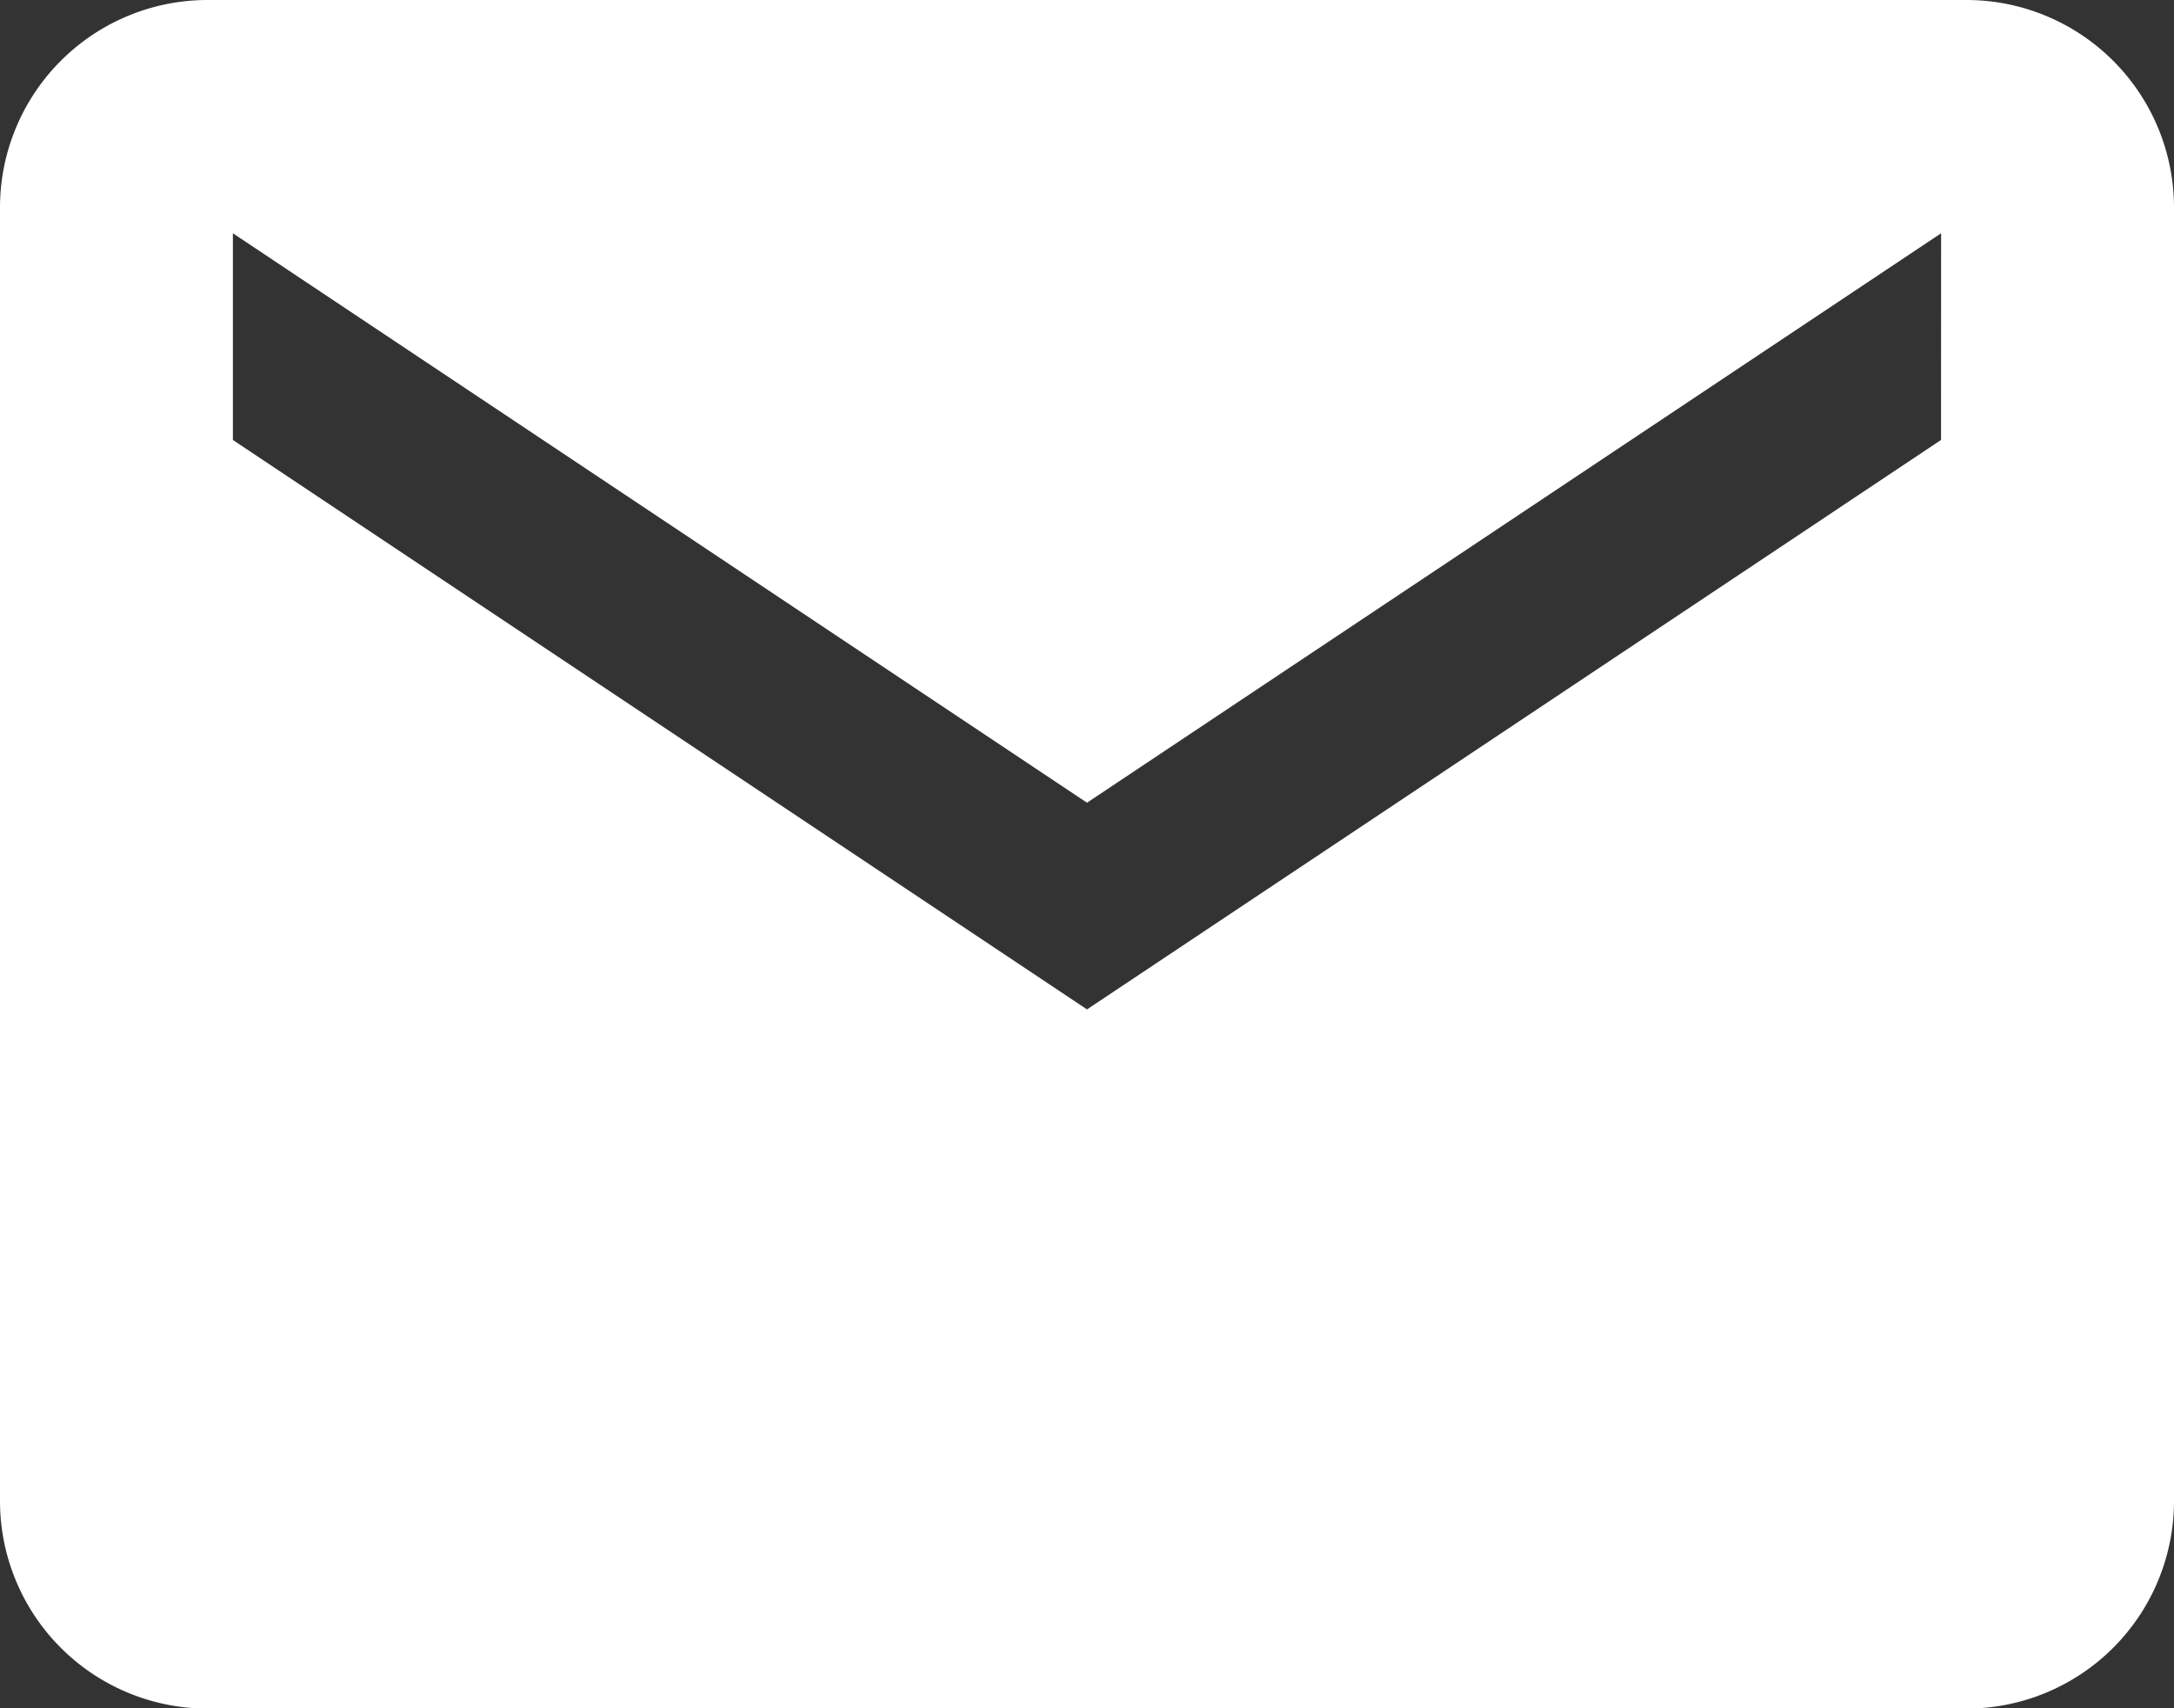 <svg xmlns="http://www.w3.org/2000/svg" width="24" height="18.857" viewBox="0 0 24 18.857">
  <rect x="0" y="0" width="24" height="18.857" fill="#333333" stroke="none"/>
  <path id="Icon_ionic-md-mail" data-name="Icon ionic-md-mail" d="M23.964,5.625H4.536A2.292,2.292,0,0,0,2.25,7.911V22.2a2.292,2.292,0,0,0,2.286,2.286H23.964A2.292,2.292,0,0,0,26.25,22.2V7.911A2.292,2.292,0,0,0,23.964,5.625Zm-.286,4.857L14.25,16.768,4.821,10.482V8.2l9.429,6.286L23.679,8.2Z" transform="translate(-2.25 -5.625)" fill="#fff"/>
</svg>
